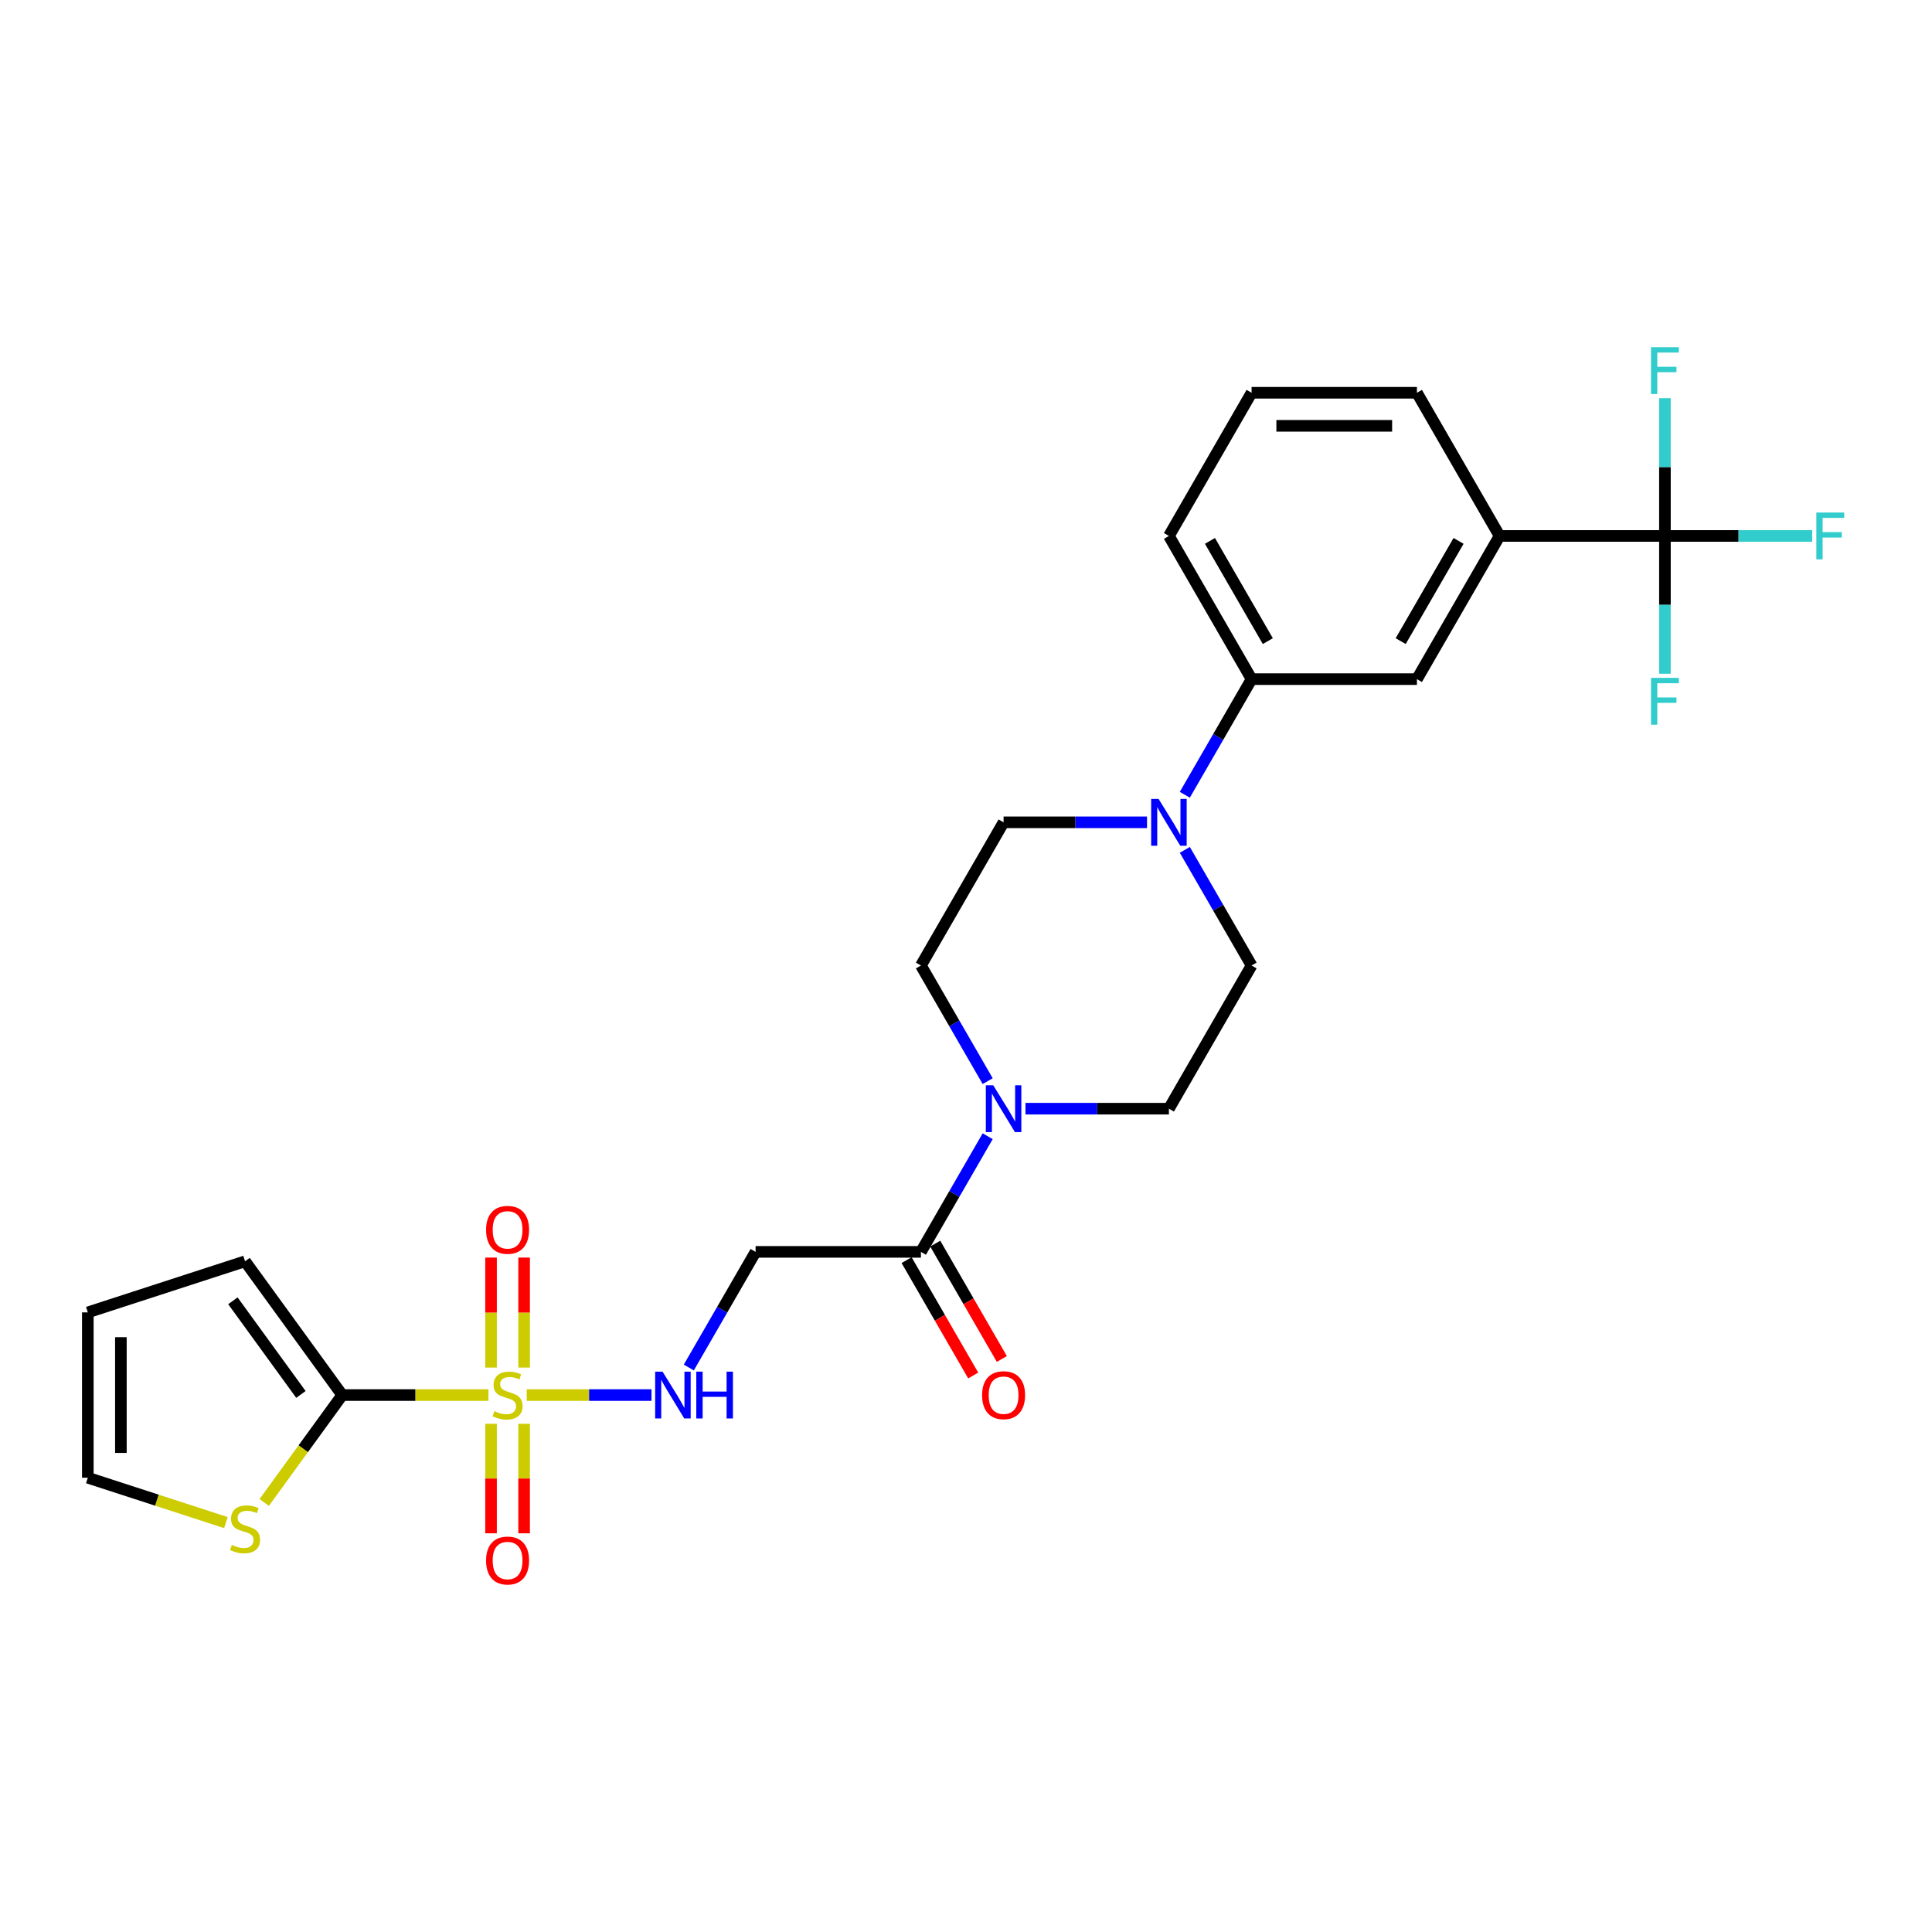 <?xml version='1.0' encoding='iso-8859-1'?>
<svg version='1.1' baseProfile='full'
              xmlns='http://www.w3.org/2000/svg'
                      xmlns:rdkit='http://www.rdkit.org/xml'
                      xmlns:xlink='http://www.w3.org/1999/xlink'
                  xml:space='preserve'
width='1000px' height='1000px' viewBox='0 0 1000 1000'>
<!-- END OF HEADER -->
<rect style='opacity:1.0;fill:#FFFFFF;stroke:none' width='1000' height='1000' x='0' y='0'> </rect>
<path class='bond-0' d='M 252.812,722.08 L 214.978,722.08' style='fill:none;fill-rule:evenodd;stroke:#CCCC00;stroke-width:6px;stroke-linecap:butt;stroke-linejoin:miter;stroke-opacity:1' />
<path class='bond-0' d='M 214.978,722.08 L 177.144,722.08' style='fill:none;fill-rule:evenodd;stroke:#000000;stroke-width:6px;stroke-linecap:butt;stroke-linejoin:miter;stroke-opacity:1' />
<path class='bond-5' d='M 272.632,722.08 L 304.924,722.08' style='fill:none;fill-rule:evenodd;stroke:#CCCC00;stroke-width:6px;stroke-linecap:butt;stroke-linejoin:miter;stroke-opacity:1' />
<path class='bond-5' d='M 304.924,722.08 L 337.216,722.08' style='fill:none;fill-rule:evenodd;stroke:#0000FF;stroke-width:6px;stroke-linecap:butt;stroke-linejoin:miter;stroke-opacity:1' />
<path class='bond-11' d='M 271.279,707.857 L 271.279,679.387' style='fill:none;fill-rule:evenodd;stroke:#CCCC00;stroke-width:6px;stroke-linecap:butt;stroke-linejoin:miter;stroke-opacity:1' />
<path class='bond-11' d='M 271.279,679.387 L 271.279,650.917' style='fill:none;fill-rule:evenodd;stroke:#FF0000;stroke-width:6px;stroke-linecap:butt;stroke-linejoin:miter;stroke-opacity:1' />
<path class='bond-11' d='M 254.164,707.857 L 254.164,679.387' style='fill:none;fill-rule:evenodd;stroke:#CCCC00;stroke-width:6px;stroke-linecap:butt;stroke-linejoin:miter;stroke-opacity:1' />
<path class='bond-11' d='M 254.164,679.387 L 254.164,650.917' style='fill:none;fill-rule:evenodd;stroke:#FF0000;stroke-width:6px;stroke-linecap:butt;stroke-linejoin:miter;stroke-opacity:1' />
<path class='bond-12' d='M 254.164,736.953 L 254.164,765.294' style='fill:none;fill-rule:evenodd;stroke:#CCCC00;stroke-width:6px;stroke-linecap:butt;stroke-linejoin:miter;stroke-opacity:1' />
<path class='bond-12' d='M 254.164,765.294 L 254.164,793.635' style='fill:none;fill-rule:evenodd;stroke:#FF0000;stroke-width:6px;stroke-linecap:butt;stroke-linejoin:miter;stroke-opacity:1' />
<path class='bond-12' d='M 271.279,736.953 L 271.279,765.294' style='fill:none;fill-rule:evenodd;stroke:#CCCC00;stroke-width:6px;stroke-linecap:butt;stroke-linejoin:miter;stroke-opacity:1' />
<path class='bond-12' d='M 271.279,765.294 L 271.279,793.635' style='fill:none;fill-rule:evenodd;stroke:#FF0000;stroke-width:6px;stroke-linecap:butt;stroke-linejoin:miter;stroke-opacity:1' />
<path class='bond-7' d='M 177.144,722.08 L 156.949,749.876' style='fill:none;fill-rule:evenodd;stroke:#000000;stroke-width:6px;stroke-linecap:butt;stroke-linejoin:miter;stroke-opacity:1' />
<path class='bond-7' d='M 156.949,749.876 L 136.753,777.673' style='fill:none;fill-rule:evenodd;stroke:#CCCC00;stroke-width:6px;stroke-linecap:butt;stroke-linejoin:miter;stroke-opacity:1' />
<path class='bond-13' d='M 177.144,722.08 L 126.843,652.846' style='fill:none;fill-rule:evenodd;stroke:#000000;stroke-width:6px;stroke-linecap:butt;stroke-linejoin:miter;stroke-opacity:1' />
<path class='bond-13' d='M 155.753,721.755 L 120.542,673.291' style='fill:none;fill-rule:evenodd;stroke:#000000;stroke-width:6px;stroke-linecap:butt;stroke-linejoin:miter;stroke-opacity:1' />
<path class='bond-1' d='M 861.763,277.407 L 776.185,277.407' style='fill:none;fill-rule:evenodd;stroke:#000000;stroke-width:6px;stroke-linecap:butt;stroke-linejoin:miter;stroke-opacity:1' />
<path class='bond-21' d='M 861.763,277.407 L 899.879,277.407' style='fill:none;fill-rule:evenodd;stroke:#000000;stroke-width:6px;stroke-linecap:butt;stroke-linejoin:miter;stroke-opacity:1' />
<path class='bond-21' d='M 899.879,277.407 L 937.995,277.407' style='fill:none;fill-rule:evenodd;stroke:#33CCCC;stroke-width:6px;stroke-linecap:butt;stroke-linejoin:miter;stroke-opacity:1' />
<path class='bond-22' d='M 861.763,277.407 L 861.763,313.067' style='fill:none;fill-rule:evenodd;stroke:#000000;stroke-width:6px;stroke-linecap:butt;stroke-linejoin:miter;stroke-opacity:1' />
<path class='bond-22' d='M 861.763,313.067 L 861.763,348.727' style='fill:none;fill-rule:evenodd;stroke:#33CCCC;stroke-width:6px;stroke-linecap:butt;stroke-linejoin:miter;stroke-opacity:1' />
<path class='bond-23' d='M 861.763,277.407 L 861.763,241.747' style='fill:none;fill-rule:evenodd;stroke:#000000;stroke-width:6px;stroke-linecap:butt;stroke-linejoin:miter;stroke-opacity:1' />
<path class='bond-23' d='M 861.763,241.747 L 861.763,206.087' style='fill:none;fill-rule:evenodd;stroke:#33CCCC;stroke-width:6px;stroke-linecap:butt;stroke-linejoin:miter;stroke-opacity:1' />
<path class='bond-2' d='M 511.222,588.113 L 493.943,618.04' style='fill:none;fill-rule:evenodd;stroke:#0000FF;stroke-width:6px;stroke-linecap:butt;stroke-linejoin:miter;stroke-opacity:1' />
<path class='bond-2' d='M 493.943,618.04 L 476.665,647.967' style='fill:none;fill-rule:evenodd;stroke:#000000;stroke-width:6px;stroke-linecap:butt;stroke-linejoin:miter;stroke-opacity:1' />
<path class='bond-14' d='M 530.784,573.855 L 567.907,573.855' style='fill:none;fill-rule:evenodd;stroke:#0000FF;stroke-width:6px;stroke-linecap:butt;stroke-linejoin:miter;stroke-opacity:1' />
<path class='bond-14' d='M 567.907,573.855 L 605.031,573.855' style='fill:none;fill-rule:evenodd;stroke:#000000;stroke-width:6px;stroke-linecap:butt;stroke-linejoin:miter;stroke-opacity:1' />
<path class='bond-15' d='M 511.222,559.598 L 493.943,529.671' style='fill:none;fill-rule:evenodd;stroke:#0000FF;stroke-width:6px;stroke-linecap:butt;stroke-linejoin:miter;stroke-opacity:1' />
<path class='bond-15' d='M 493.943,529.671 L 476.665,499.743' style='fill:none;fill-rule:evenodd;stroke:#000000;stroke-width:6px;stroke-linecap:butt;stroke-linejoin:miter;stroke-opacity:1' />
<path class='bond-3' d='M 593.7,425.631 L 556.577,425.631' style='fill:none;fill-rule:evenodd;stroke:#0000FF;stroke-width:6px;stroke-linecap:butt;stroke-linejoin:miter;stroke-opacity:1' />
<path class='bond-3' d='M 556.577,425.631 L 519.454,425.631' style='fill:none;fill-rule:evenodd;stroke:#000000;stroke-width:6px;stroke-linecap:butt;stroke-linejoin:miter;stroke-opacity:1' />
<path class='bond-9' d='M 613.262,411.374 L 630.541,381.447' style='fill:none;fill-rule:evenodd;stroke:#0000FF;stroke-width:6px;stroke-linecap:butt;stroke-linejoin:miter;stroke-opacity:1' />
<path class='bond-9' d='M 630.541,381.447 L 647.819,351.519' style='fill:none;fill-rule:evenodd;stroke:#000000;stroke-width:6px;stroke-linecap:butt;stroke-linejoin:miter;stroke-opacity:1' />
<path class='bond-28' d='M 613.262,439.888 L 630.541,469.816' style='fill:none;fill-rule:evenodd;stroke:#0000FF;stroke-width:6px;stroke-linecap:butt;stroke-linejoin:miter;stroke-opacity:1' />
<path class='bond-28' d='M 630.541,469.816 L 647.819,499.743' style='fill:none;fill-rule:evenodd;stroke:#000000;stroke-width:6px;stroke-linecap:butt;stroke-linejoin:miter;stroke-opacity:1' />
<path class='bond-4' d='M 476.665,647.967 L 391.088,647.967' style='fill:none;fill-rule:evenodd;stroke:#000000;stroke-width:6px;stroke-linecap:butt;stroke-linejoin:miter;stroke-opacity:1' />
<path class='bond-19' d='M 469.254,652.246 L 486.493,682.105' style='fill:none;fill-rule:evenodd;stroke:#000000;stroke-width:6px;stroke-linecap:butt;stroke-linejoin:miter;stroke-opacity:1' />
<path class='bond-19' d='M 486.493,682.105 L 503.732,711.964' style='fill:none;fill-rule:evenodd;stroke:#FF0000;stroke-width:6px;stroke-linecap:butt;stroke-linejoin:miter;stroke-opacity:1' />
<path class='bond-19' d='M 484.076,643.689 L 501.315,673.548' style='fill:none;fill-rule:evenodd;stroke:#000000;stroke-width:6px;stroke-linecap:butt;stroke-linejoin:miter;stroke-opacity:1' />
<path class='bond-19' d='M 501.315,673.548 L 518.554,703.407' style='fill:none;fill-rule:evenodd;stroke:#FF0000;stroke-width:6px;stroke-linecap:butt;stroke-linejoin:miter;stroke-opacity:1' />
<path class='bond-6' d='M 356.53,707.822 L 373.809,677.895' style='fill:none;fill-rule:evenodd;stroke:#0000FF;stroke-width:6px;stroke-linecap:butt;stroke-linejoin:miter;stroke-opacity:1' />
<path class='bond-6' d='M 373.809,677.895 L 391.088,647.967' style='fill:none;fill-rule:evenodd;stroke:#000000;stroke-width:6px;stroke-linecap:butt;stroke-linejoin:miter;stroke-opacity:1' />
<path class='bond-18' d='M 116.934,788.093 L 81.194,776.481' style='fill:none;fill-rule:evenodd;stroke:#CCCC00;stroke-width:6px;stroke-linecap:butt;stroke-linejoin:miter;stroke-opacity:1' />
<path class='bond-18' d='M 81.194,776.481 L 45.455,764.868' style='fill:none;fill-rule:evenodd;stroke:#000000;stroke-width:6px;stroke-linecap:butt;stroke-linejoin:miter;stroke-opacity:1' />
<path class='bond-8' d='M 776.185,277.407 L 733.397,351.519' style='fill:none;fill-rule:evenodd;stroke:#000000;stroke-width:6px;stroke-linecap:butt;stroke-linejoin:miter;stroke-opacity:1' />
<path class='bond-8' d='M 754.945,279.966 L 724.993,331.845' style='fill:none;fill-rule:evenodd;stroke:#000000;stroke-width:6px;stroke-linecap:butt;stroke-linejoin:miter;stroke-opacity:1' />
<path class='bond-29' d='M 776.185,277.407 L 733.397,203.295' style='fill:none;fill-rule:evenodd;stroke:#000000;stroke-width:6px;stroke-linecap:butt;stroke-linejoin:miter;stroke-opacity:1' />
<path class='bond-10' d='M 647.819,351.519 L 733.397,351.519' style='fill:none;fill-rule:evenodd;stroke:#000000;stroke-width:6px;stroke-linecap:butt;stroke-linejoin:miter;stroke-opacity:1' />
<path class='bond-25' d='M 647.819,351.519 L 605.031,277.407' style='fill:none;fill-rule:evenodd;stroke:#000000;stroke-width:6px;stroke-linecap:butt;stroke-linejoin:miter;stroke-opacity:1' />
<path class='bond-25' d='M 656.224,331.845 L 626.271,279.966' style='fill:none;fill-rule:evenodd;stroke:#000000;stroke-width:6px;stroke-linecap:butt;stroke-linejoin:miter;stroke-opacity:1' />
<path class='bond-20' d='M 126.843,652.846 L 45.455,679.291' style='fill:none;fill-rule:evenodd;stroke:#000000;stroke-width:6px;stroke-linecap:butt;stroke-linejoin:miter;stroke-opacity:1' />
<path class='bond-16' d='M 605.031,573.855 L 647.819,499.743' style='fill:none;fill-rule:evenodd;stroke:#000000;stroke-width:6px;stroke-linecap:butt;stroke-linejoin:miter;stroke-opacity:1' />
<path class='bond-17' d='M 476.665,499.743 L 519.454,425.631' style='fill:none;fill-rule:evenodd;stroke:#000000;stroke-width:6px;stroke-linecap:butt;stroke-linejoin:miter;stroke-opacity:1' />
<path class='bond-27' d='M 45.455,764.868 L 45.455,679.291' style='fill:none;fill-rule:evenodd;stroke:#000000;stroke-width:6px;stroke-linecap:butt;stroke-linejoin:miter;stroke-opacity:1' />
<path class='bond-27' d='M 62.57,752.032 L 62.57,692.127' style='fill:none;fill-rule:evenodd;stroke:#000000;stroke-width:6px;stroke-linecap:butt;stroke-linejoin:miter;stroke-opacity:1' />
<path class='bond-24' d='M 733.397,203.295 L 647.819,203.295' style='fill:none;fill-rule:evenodd;stroke:#000000;stroke-width:6px;stroke-linecap:butt;stroke-linejoin:miter;stroke-opacity:1' />
<path class='bond-24' d='M 720.56,220.41 L 660.656,220.41' style='fill:none;fill-rule:evenodd;stroke:#000000;stroke-width:6px;stroke-linecap:butt;stroke-linejoin:miter;stroke-opacity:1' />
<path class='bond-26' d='M 605.031,277.407 L 647.819,203.295' style='fill:none;fill-rule:evenodd;stroke:#000000;stroke-width:6px;stroke-linecap:butt;stroke-linejoin:miter;stroke-opacity:1' />
<path  class='atom-0' d='M 255.876 730.398
Q 256.149 730.5, 257.279 730.98
Q 258.409 731.459, 259.641 731.767
Q 260.907 732.041, 262.14 732.041
Q 264.433 732.041, 265.768 730.945
Q 267.103 729.816, 267.103 727.865
Q 267.103 726.53, 266.419 725.708
Q 265.768 724.886, 264.741 724.441
Q 263.714 723.996, 262.003 723.483
Q 259.846 722.833, 258.546 722.216
Q 257.279 721.6, 256.355 720.3
Q 255.465 718.999, 255.465 716.808
Q 255.465 713.761, 257.519 711.879
Q 259.607 709.996, 263.714 709.996
Q 266.521 709.996, 269.705 711.331
L 268.917 713.967
Q 266.008 712.769, 263.817 712.769
Q 261.455 712.769, 260.154 713.761
Q 258.854 714.72, 258.888 716.397
Q 258.888 717.698, 259.538 718.485
Q 260.223 719.273, 261.181 719.718
Q 262.174 720.163, 263.817 720.676
Q 266.008 721.361, 267.309 722.045
Q 268.609 722.73, 269.534 724.133
Q 270.492 725.503, 270.492 727.865
Q 270.492 731.219, 268.233 733.033
Q 266.008 734.813, 262.277 734.813
Q 260.12 734.813, 258.477 734.334
Q 256.868 733.889, 254.951 733.102
L 255.876 730.398
' fill='#CCCC00'/>
<path  class='atom-3' d='M 514.096 561.738
L 522.038 574.574
Q 522.825 575.841, 524.092 578.134
Q 525.358 580.428, 525.427 580.565
L 525.427 561.738
L 528.644 561.738
L 528.644 585.973
L 525.324 585.973
L 516.801 571.938
Q 515.808 570.295, 514.747 568.413
Q 513.72 566.53, 513.412 565.948
L 513.412 585.973
L 510.263 585.973
L 510.263 561.738
L 514.096 561.738
' fill='#0000FF'/>
<path  class='atom-4' d='M 599.674 413.513
L 607.615 426.35
Q 608.403 427.617, 609.669 429.91
Q 610.936 432.204, 611.004 432.34
L 611.004 413.513
L 614.222 413.513
L 614.222 437.749
L 610.901 437.749
L 602.378 423.714
Q 601.385 422.071, 600.324 420.188
Q 599.297 418.306, 598.989 417.724
L 598.989 437.749
L 595.84 437.749
L 595.84 413.513
L 599.674 413.513
' fill='#0000FF'/>
<path  class='atom-6' d='M 342.942 709.962
L 350.883 722.798
Q 351.671 724.065, 352.937 726.358
Q 354.204 728.652, 354.272 728.789
L 354.272 709.962
L 357.49 709.962
L 357.49 734.197
L 354.17 734.197
L 345.646 720.163
Q 344.653 718.52, 343.592 716.637
Q 342.565 714.754, 342.257 714.172
L 342.257 734.197
L 339.108 734.197
L 339.108 709.962
L 342.942 709.962
' fill='#0000FF'/>
<path  class='atom-6' d='M 360.4 709.962
L 363.686 709.962
L 363.686 720.265
L 376.077 720.265
L 376.077 709.962
L 379.364 709.962
L 379.364 734.197
L 376.077 734.197
L 376.077 723.004
L 363.686 723.004
L 363.686 734.197
L 360.4 734.197
L 360.4 709.962
' fill='#0000FF'/>
<path  class='atom-8' d='M 119.997 799.631
Q 120.271 799.734, 121.401 800.213
Q 122.53 800.692, 123.763 801
Q 125.029 801.274, 126.261 801.274
Q 128.555 801.274, 129.89 800.179
Q 131.225 799.049, 131.225 797.098
Q 131.225 795.763, 130.54 794.941
Q 129.89 794.12, 128.863 793.675
Q 127.836 793.23, 126.125 792.716
Q 123.968 792.066, 122.667 791.45
Q 121.401 790.834, 120.476 789.533
Q 119.586 788.232, 119.586 786.041
Q 119.586 782.995, 121.64 781.112
Q 123.728 779.229, 127.836 779.229
Q 130.643 779.229, 133.826 780.564
L 133.039 783.2
Q 130.13 782.002, 127.939 782.002
Q 125.577 782.002, 124.276 782.995
Q 122.975 783.953, 123.01 785.631
Q 123.01 786.931, 123.66 787.719
Q 124.345 788.506, 125.303 788.951
Q 126.296 789.396, 127.939 789.91
Q 130.13 790.594, 131.43 791.279
Q 132.731 791.963, 133.655 793.367
Q 134.614 794.736, 134.614 797.098
Q 134.614 800.453, 132.355 802.267
Q 130.13 804.047, 126.398 804.047
Q 124.242 804.047, 122.599 803.568
Q 120.99 803.123, 119.073 802.335
L 119.997 799.631
' fill='#CCCC00'/>
<path  class='atom-12' d='M 251.597 636.571
Q 251.597 630.751, 254.472 627.5
Q 257.347 624.248, 262.722 624.248
Q 268.096 624.248, 270.971 627.5
Q 273.847 630.751, 273.847 636.571
Q 273.847 642.458, 270.937 645.813
Q 268.027 649.133, 262.722 649.133
Q 257.382 649.133, 254.472 645.813
Q 251.597 642.493, 251.597 636.571
M 262.722 646.395
Q 266.419 646.395, 268.404 643.93
Q 270.424 641.432, 270.424 636.571
Q 270.424 631.813, 268.404 629.416
Q 266.419 626.986, 262.722 626.986
Q 259.025 626.986, 257.005 629.382
Q 255.02 631.778, 255.02 636.571
Q 255.02 641.466, 257.005 643.93
Q 259.025 646.395, 262.722 646.395
' fill='#FF0000'/>
<path  class='atom-13' d='M 251.597 807.725
Q 251.597 801.906, 254.472 798.654
Q 257.347 795.402, 262.722 795.402
Q 268.096 795.402, 270.971 798.654
Q 273.847 801.906, 273.847 807.725
Q 273.847 813.613, 270.937 816.968
Q 268.027 820.288, 262.722 820.288
Q 257.382 820.288, 254.472 816.968
Q 251.597 813.647, 251.597 807.725
M 262.722 817.55
Q 266.419 817.55, 268.404 815.085
Q 270.424 812.586, 270.424 807.725
Q 270.424 802.967, 268.404 800.571
Q 266.419 798.141, 262.722 798.141
Q 259.025 798.141, 257.005 800.537
Q 255.02 802.933, 255.02 807.725
Q 255.02 812.62, 257.005 815.085
Q 259.025 817.55, 262.722 817.55
' fill='#FF0000'/>
<path  class='atom-20' d='M 508.328 722.148
Q 508.328 716.329, 511.204 713.077
Q 514.079 709.825, 519.454 709.825
Q 524.828 709.825, 527.703 713.077
Q 530.579 716.329, 530.579 722.148
Q 530.579 728.036, 527.669 731.39
Q 524.759 734.711, 519.454 734.711
Q 514.113 734.711, 511.204 731.39
Q 508.328 728.07, 508.328 722.148
M 519.454 731.972
Q 523.15 731.972, 525.136 729.508
Q 527.155 727.009, 527.155 722.148
Q 527.155 717.39, 525.136 714.994
Q 523.15 712.563, 519.454 712.563
Q 515.757 712.563, 513.737 714.96
Q 511.752 717.356, 511.752 722.148
Q 511.752 727.043, 513.737 729.508
Q 515.757 731.972, 519.454 731.972
' fill='#FF0000'/>
<path  class='atom-22' d='M 940.134 265.289
L 954.545 265.289
L 954.545 268.062
L 943.386 268.062
L 943.386 275.422
L 953.313 275.422
L 953.313 278.229
L 943.386 278.229
L 943.386 289.525
L 940.134 289.525
L 940.134 265.289
' fill='#33CCCC'/>
<path  class='atom-23' d='M 854.557 350.867
L 868.968 350.867
L 868.968 353.639
L 857.809 353.639
L 857.809 360.999
L 867.736 360.999
L 867.736 363.806
L 857.809 363.806
L 857.809 375.102
L 854.557 375.102
L 854.557 350.867
' fill='#33CCCC'/>
<path  class='atom-24' d='M 854.557 179.712
L 868.968 179.712
L 868.968 182.485
L 857.809 182.485
L 857.809 189.844
L 867.736 189.844
L 867.736 192.651
L 857.809 192.651
L 857.809 203.947
L 854.557 203.947
L 854.557 179.712
' fill='#33CCCC'/>
</svg>
